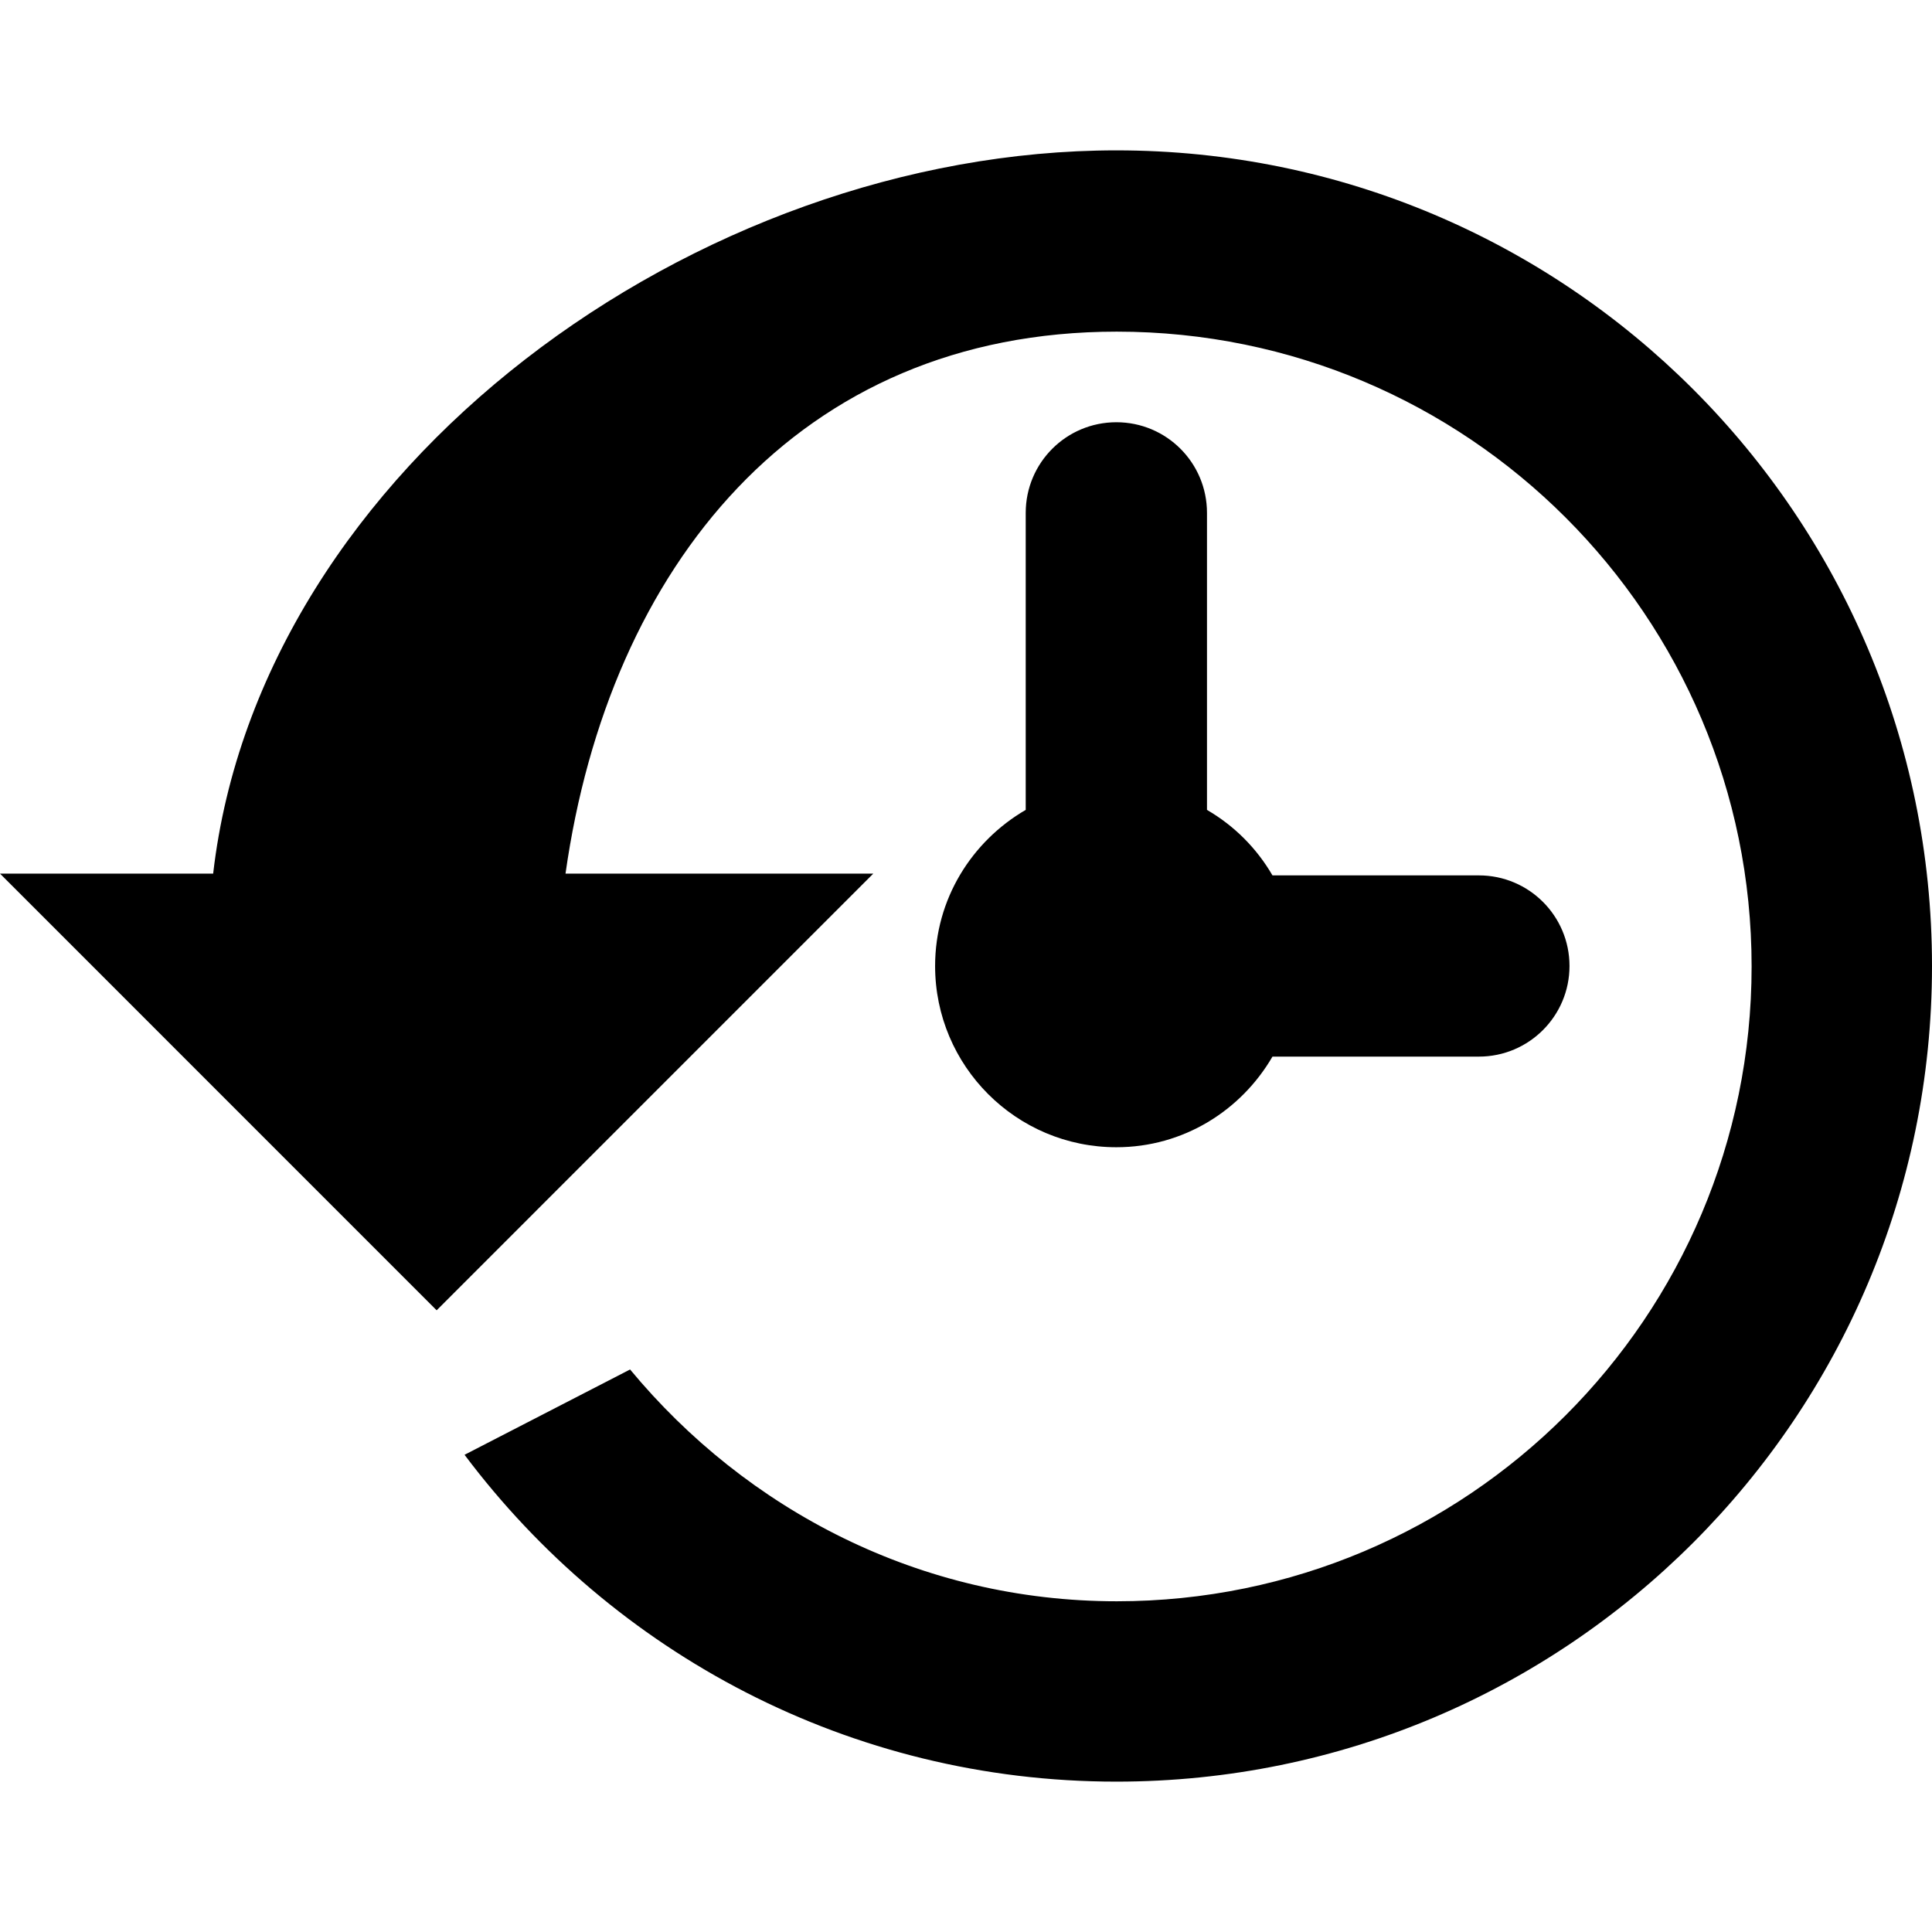 <svg xmlns="http://www.w3.org/2000/svg" xmlns:xlink="http://www.w3.org/1999/xlink" version="1.1" x="0px" y="0px" viewBox="0 0 100 100" enable-background="new 0 0 100 100" xml:space="preserve"><path fill-rule="evenodd" clip-rule="evenodd" d="M57.783,21.855c2.593,0,4.69,2.098,4.69,4.69V41.92  c1.411,0.819,2.57,1.98,3.39,3.39h10.683c2.593,0,4.691,2.098,4.691,4.69c0,2.588-2.099,4.69-4.691,4.69H65.863  c-1.626,2.795-4.617,4.691-8.08,4.691c-5.182,0-9.382-4.201-9.382-9.382c0-3.465,1.898-6.454,4.69-8.08V26.546  C53.092,23.953,55.19,21.855,57.783,21.855z M57.783,92.217c-13.812,0-26.036-6.66-33.738-16.917l8.568-4.416  c6.028,7.271,15.012,11.998,25.192,11.998c18.145,0,32.858-14.714,32.858-32.859c0-18.148-14.714-32.857-32.858-32.857  c-16.509,0-26.292,12.191-28.534,28.053h15.93l-22.6,22.602L0,45.218h11.033c2.432-21.063,25.052-37.435,46.75-37.435  C81.1,7.783,100,26.684,100,50S81.1,92.217,57.783,92.217z"></path></svg>